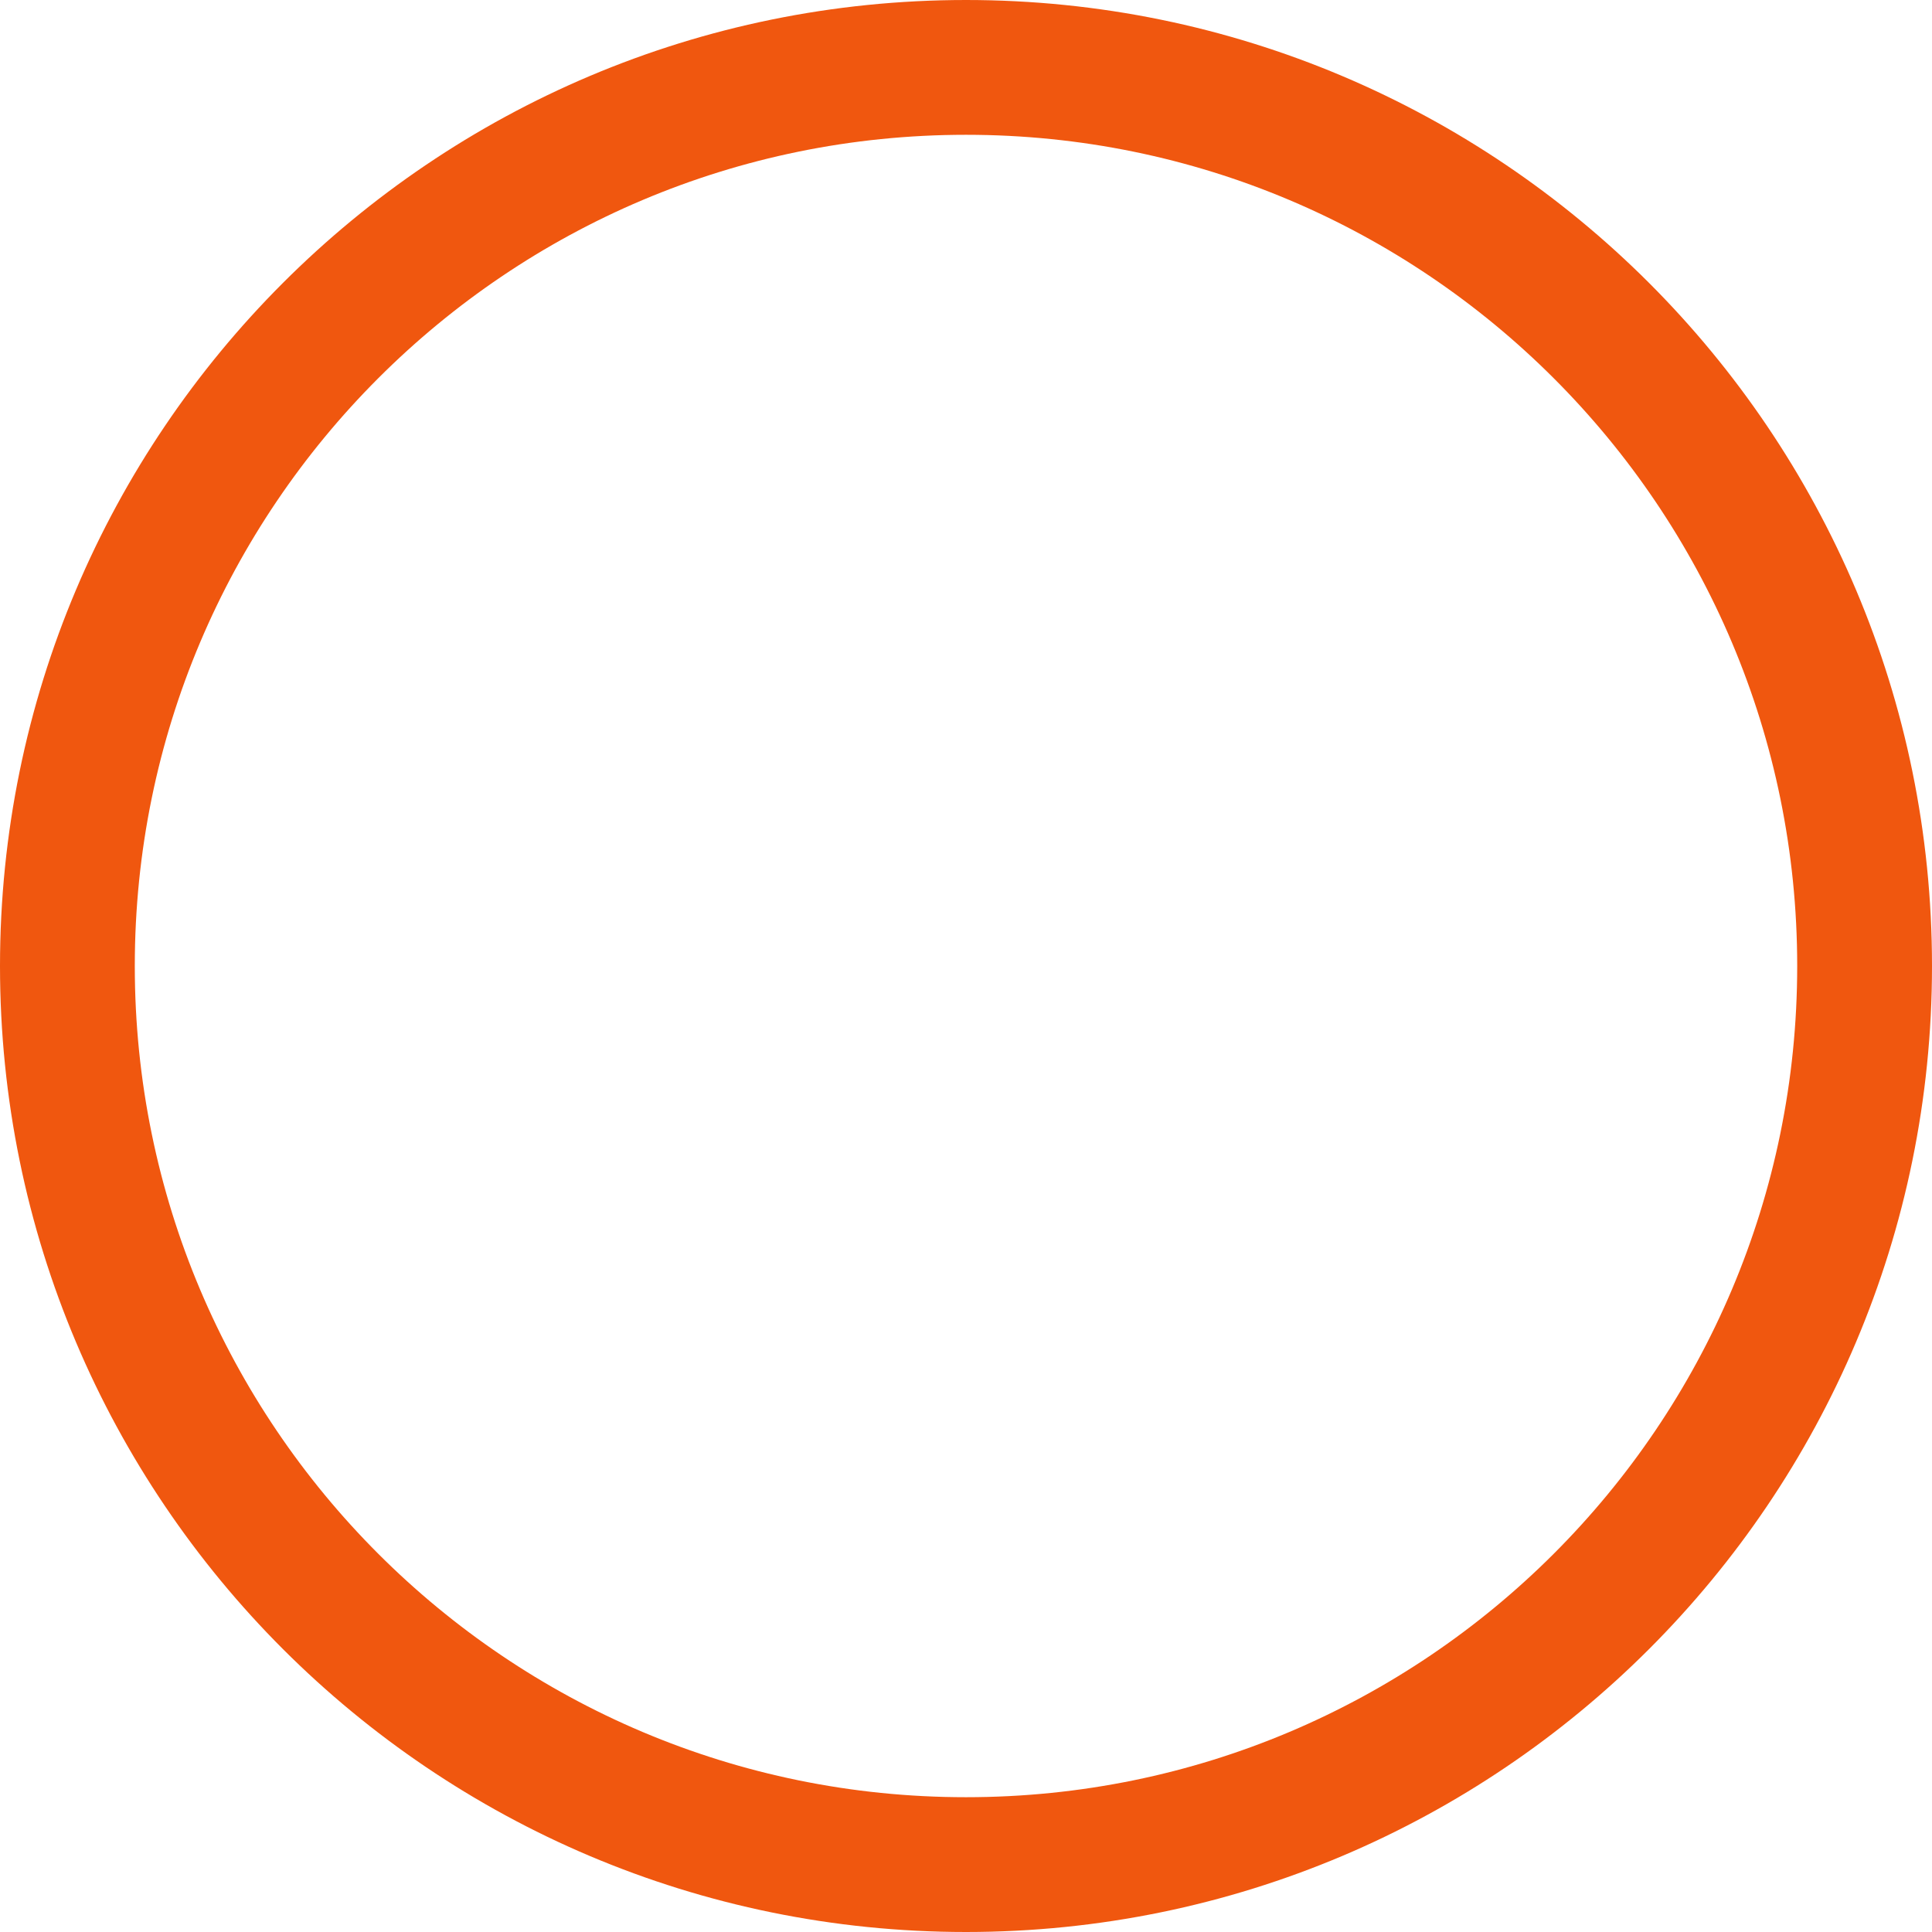 <?xml version="1.0" encoding="utf-8"?>
<svg xmlns="http://www.w3.org/2000/svg" fill="none" height="100%" overflow="visible" preserveAspectRatio="none" style="display: block;" viewBox="0 0 21.5 21.5" width="100%">
<path d="M10.75 20.75C16.273 20.75 20.75 16.273 20.75 10.75C20.75 5.227 16.273 0.75 10.75 0.75C5.227 0.75 0.75 5.227 0.75 10.75C0.75 16.273 5.227 20.75 10.75 20.75Z" id="Vector" stroke="#F0570F" stroke-linecap="round" stroke-linejoin="round" stroke-width="1.5"/>
</svg>